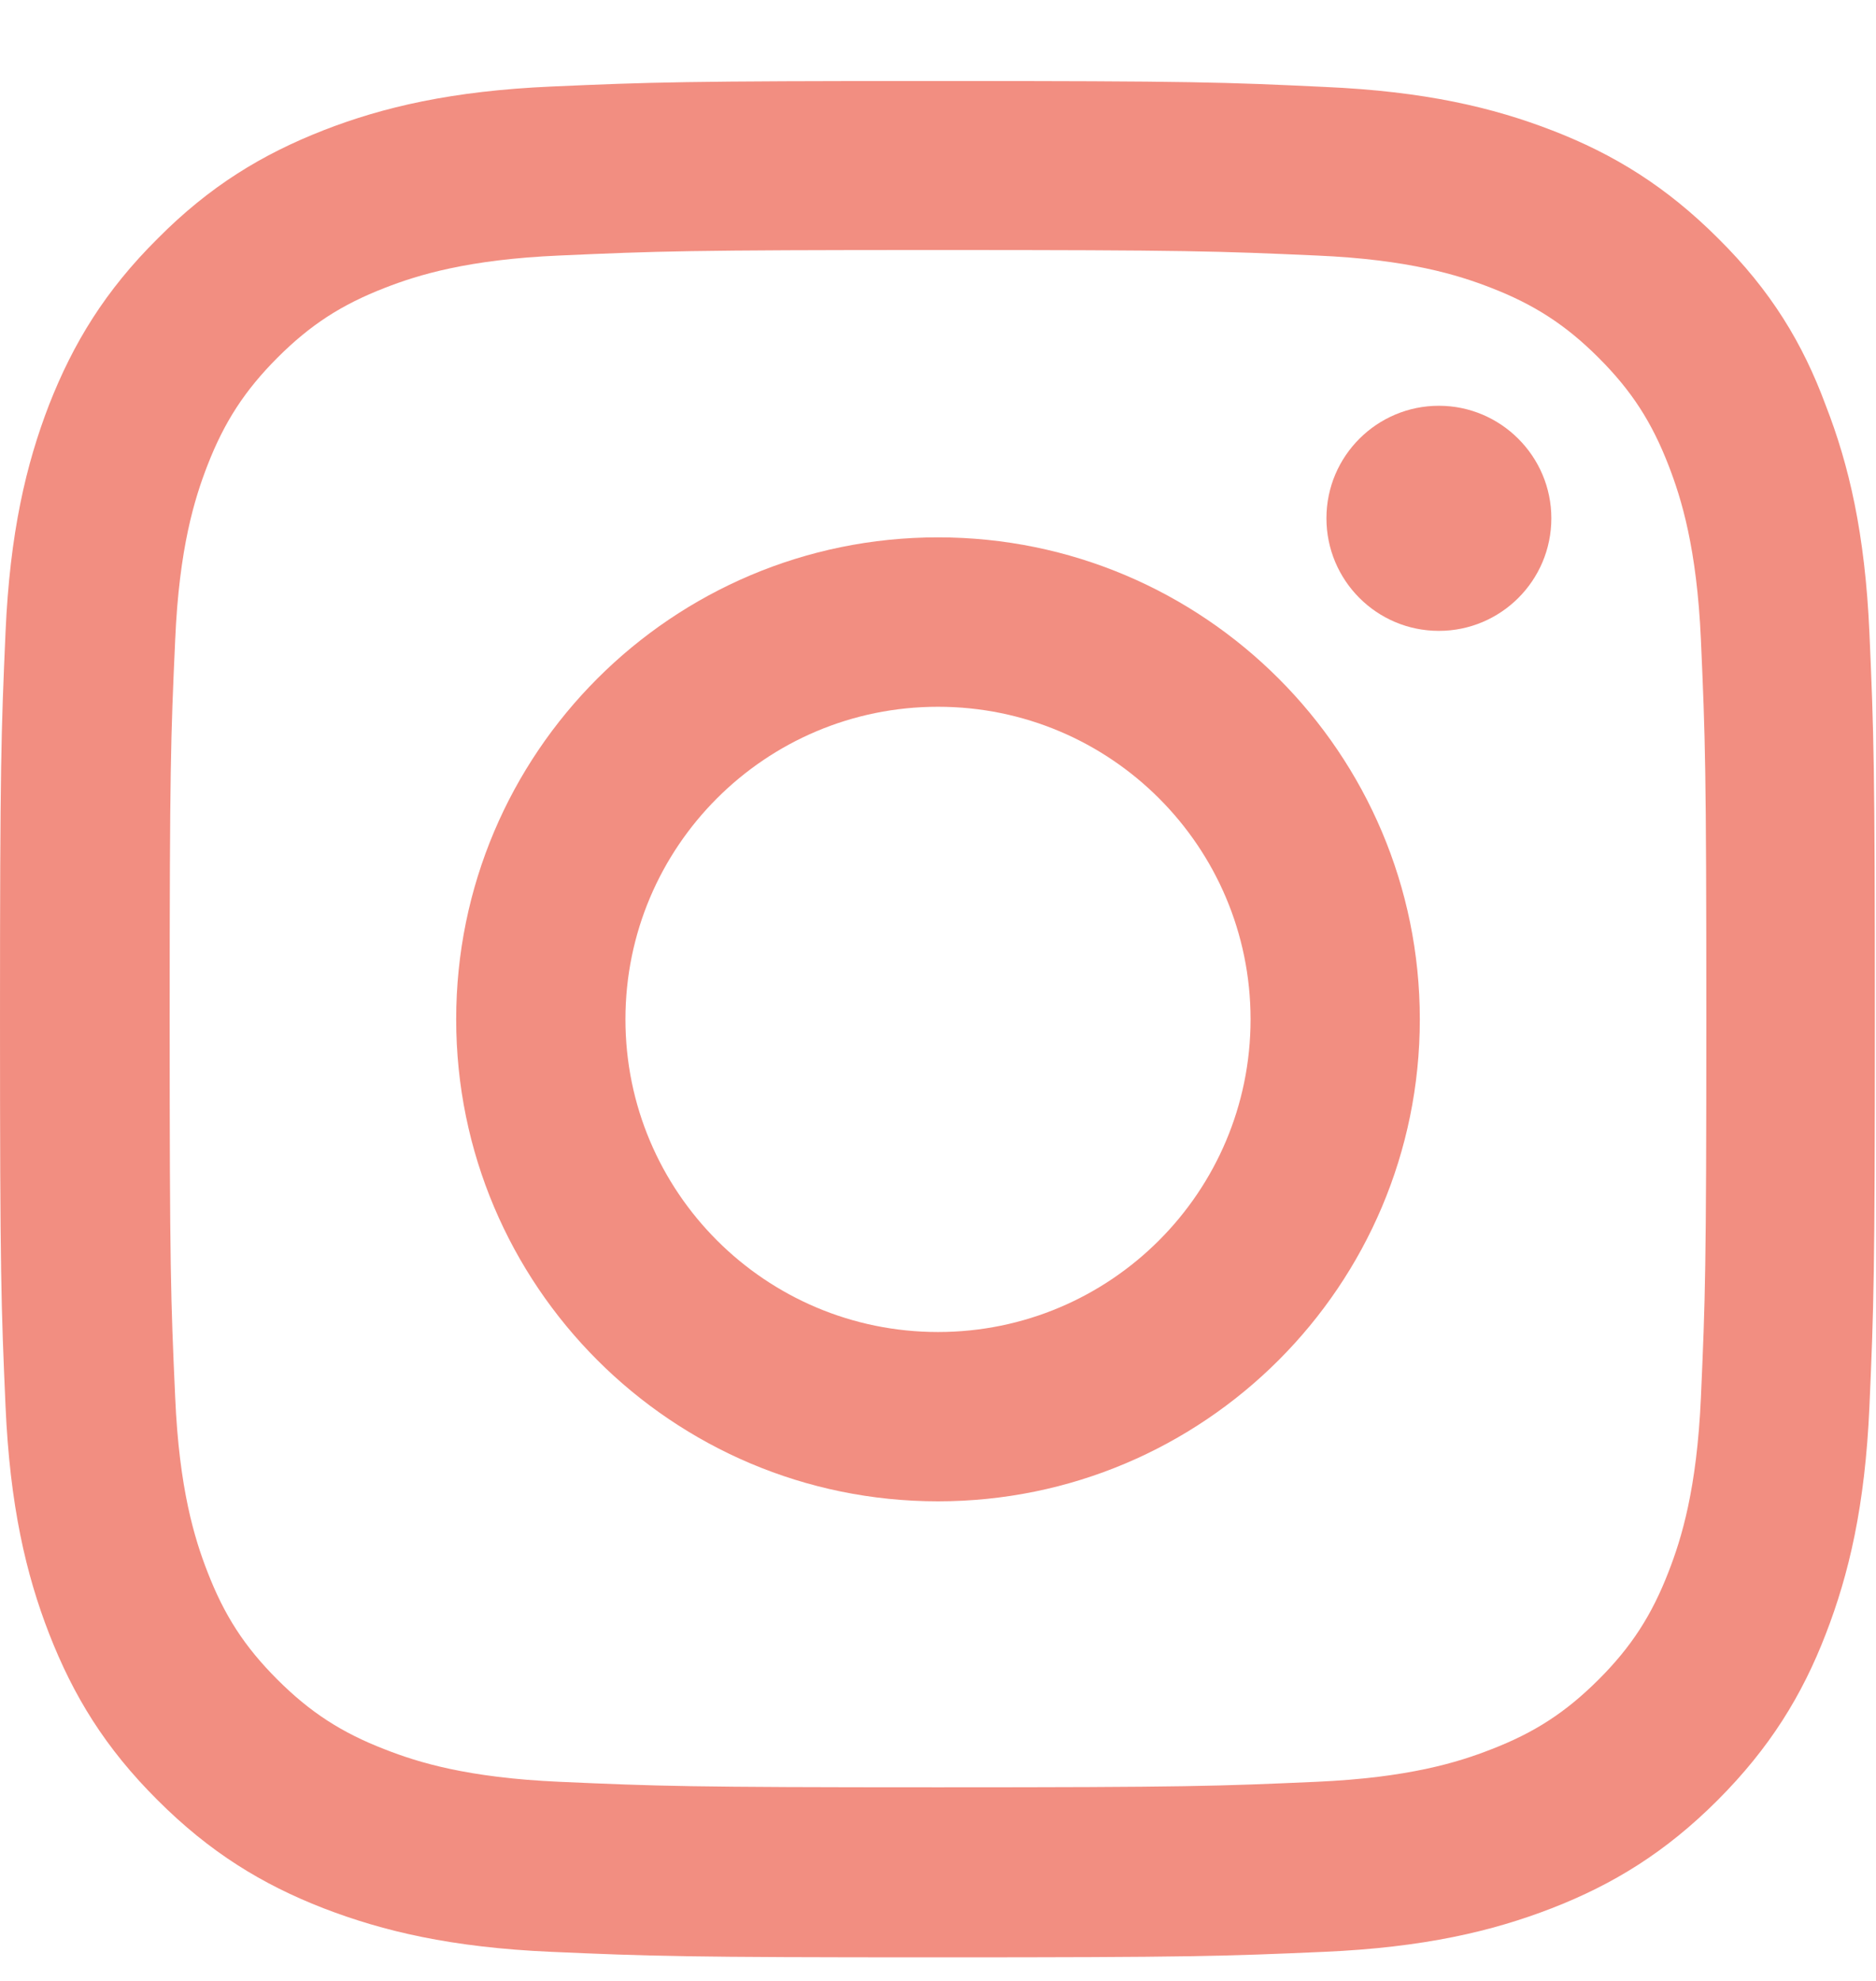 <svg width="18" height="19" viewBox="0 0 18 19" fill="none" xmlns="http://www.w3.org/2000/svg">
<path fill-rule="evenodd" clip-rule="evenodd" d="M9 5.154C6.448 5.154 4.377 7.225 4.377 9.777C4.377 12.33 6.448 14.4 9 14.4C11.552 14.4 13.623 12.33 13.623 9.777C13.623 7.225 11.552 5.154 9 5.154ZM9 12.776C7.344 12.776 6.001 11.433 6.001 9.777C6.001 8.121 7.344 6.779 9 6.779C10.656 6.779 11.999 8.121 11.999 9.777C11.999 11.433 10.656 12.776 9 12.776Z" fill="#f28e81"/>
<path d="M13.806 6.051C14.4 6.051 14.885 5.569 14.885 4.971C14.885 4.377 14.4 3.892 13.806 3.892C13.212 3.892 12.727 4.374 12.727 4.971C12.727 5.566 13.208 6.051 13.806 6.051Z" fill="#f28e81"/>
<path fill-rule="evenodd" clip-rule="evenodd" d="M9 0.777C6.557 0.777 6.251 0.788 5.291 0.83C4.335 0.872 3.677 1.027 3.108 1.248C2.514 1.48 2.011 1.786 1.512 2.289C1.009 2.788 0.703 3.291 0.471 3.882C0.25 4.455 0.095 5.109 0.053 6.065C0.011 7.028 6.10352e-05 7.334 6.10352e-05 9.777C6.10352e-05 12.221 0.011 12.527 0.053 13.486C0.095 14.443 0.25 15.1 0.471 15.669C0.703 16.264 1.009 16.766 1.512 17.266C2.011 17.765 2.514 18.074 3.104 18.303C3.677 18.524 4.331 18.679 5.288 18.721C6.247 18.763 6.553 18.774 8.997 18.774C11.44 18.774 11.746 18.763 12.706 18.721C13.662 18.679 14.319 18.524 14.889 18.303C15.479 18.074 15.982 17.765 16.481 17.266C16.98 16.766 17.29 16.264 17.518 15.673C17.74 15.1 17.895 14.446 17.937 13.49C17.979 12.53 17.989 12.224 17.989 9.781C17.989 7.338 17.979 7.032 17.937 6.072C17.895 5.116 17.74 4.458 17.518 3.889C17.297 3.291 16.991 2.788 16.488 2.289C15.989 1.79 15.486 1.48 14.896 1.252C14.323 1.03 13.669 0.876 12.713 0.834C11.749 0.788 11.443 0.777 9 0.777ZM9 2.398C11.405 2.398 11.69 2.409 12.635 2.451C13.514 2.489 13.989 2.637 14.305 2.76C14.723 2.922 15.026 3.119 15.339 3.432C15.655 3.748 15.848 4.047 16.01 4.465C16.133 4.782 16.281 5.26 16.32 6.135C16.362 7.084 16.372 7.369 16.372 9.77C16.372 12.175 16.362 12.46 16.32 13.405C16.281 14.284 16.133 14.759 16.01 15.075C15.848 15.494 15.652 15.796 15.339 16.109C15.022 16.425 14.723 16.619 14.305 16.78C13.989 16.904 13.511 17.051 12.635 17.09C11.686 17.132 11.401 17.143 9 17.143C6.595 17.143 6.311 17.132 5.365 17.09C4.486 17.051 4.011 16.904 3.695 16.78C3.277 16.619 2.974 16.422 2.661 16.109C2.345 15.793 2.152 15.494 1.99 15.075C1.867 14.759 1.719 14.281 1.681 13.405C1.638 12.456 1.628 12.171 1.628 9.77C1.628 7.366 1.638 7.081 1.681 6.135C1.719 5.256 1.867 4.782 1.99 4.465C2.152 4.047 2.349 3.745 2.661 3.432C2.978 3.115 3.277 2.922 3.695 2.76C4.011 2.637 4.49 2.489 5.365 2.451C6.311 2.409 6.595 2.398 9 2.398Z" fill="#f28e81"/>
</svg>
